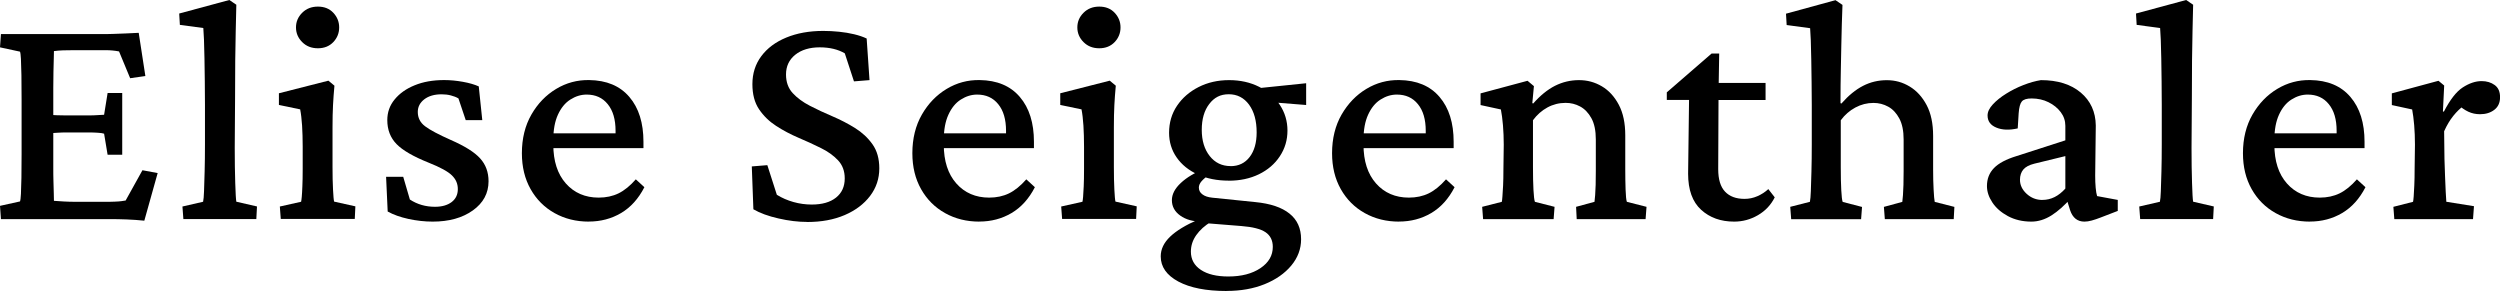 <?xml version="1.0" encoding="utf-8"?>
<svg xmlns="http://www.w3.org/2000/svg" fill="none" height="100%" overflow="visible" preserveAspectRatio="none" style="display: block;" viewBox="0 0 220 26" width="100%">
<g id="Group">
<path d="M12.709 19.421C12.187 19.368 11.665 19.329 11.143 19.31C10.621 19.291 10.138 19.281 9.693 19.281H0.082L0 18.115L1.76 17.726C1.798 17.635 1.823 17.409 1.842 17.059C1.861 16.709 1.876 16.238 1.885 15.643C1.895 15.053 1.9 14.357 1.9 13.565V8.736C1.9 7.925 1.895 7.214 1.885 6.614C1.876 6.014 1.861 5.539 1.842 5.184C1.823 4.829 1.794 4.622 1.76 4.545L0 4.166L0.082 3H8.968C9.248 3 9.572 3 9.944 2.985C10.316 2.976 10.698 2.961 11.09 2.942C11.482 2.923 11.854 2.904 12.207 2.889L12.792 6.691L11.453 6.883L10.476 4.526C10.287 4.488 10.104 4.464 9.915 4.445C9.727 4.425 9.533 4.416 9.33 4.416H6.507C6.154 4.416 5.83 4.421 5.545 4.43C5.255 4.44 4.989 4.464 4.747 4.497C4.747 4.589 4.742 4.805 4.733 5.136C4.723 5.467 4.713 5.861 4.704 6.312C4.694 6.763 4.689 7.243 4.689 7.742V14.702C4.689 15.144 4.689 15.566 4.704 15.965C4.713 16.363 4.723 16.713 4.733 17.021C4.742 17.328 4.747 17.544 4.747 17.673C5.028 17.693 5.318 17.712 5.627 17.731C5.937 17.75 6.304 17.76 6.729 17.76H9.074C9.504 17.76 9.843 17.76 10.094 17.745C10.345 17.736 10.539 17.721 10.679 17.702C10.819 17.683 10.945 17.664 11.056 17.645L12.535 14.981L13.874 15.23L12.7 19.421H12.709ZM9.47 13.622L9.161 11.765C9.05 11.726 8.871 11.697 8.629 11.683C8.388 11.664 8.097 11.654 7.764 11.654H5.835C5.574 11.654 5.303 11.664 5.023 11.683C4.742 11.702 4.462 11.721 4.187 11.736V10.099C4.467 10.118 4.747 10.133 5.023 10.142C5.303 10.152 5.569 10.157 5.835 10.157H7.764C8.102 10.157 8.388 10.147 8.629 10.128C8.871 10.109 9.05 10.099 9.161 10.099L9.47 8.184H10.756V13.617H9.47V13.622Z" fill="black" id="Vector"/>
<path d="M16.137 19.281L16.055 18.173L17.872 17.755C17.911 17.587 17.94 17.28 17.955 16.824C17.974 16.373 17.993 15.797 18.008 15.091C18.027 14.39 18.037 13.593 18.037 12.705V9.211C18.037 8.544 18.032 7.857 18.022 7.142C18.013 6.432 18.003 5.76 17.993 5.131C17.984 4.502 17.969 3.95 17.95 3.48C17.93 3.009 17.911 2.673 17.892 2.467L15.828 2.189L15.77 1.19L20.183 -0L20.797 0.417C20.778 1.195 20.759 1.968 20.744 2.731C20.725 3.499 20.71 4.349 20.701 5.285C20.691 6.216 20.686 7.353 20.686 8.683L20.657 13.008C20.657 14.174 20.672 15.206 20.701 16.099C20.73 16.997 20.759 17.544 20.797 17.75L22.615 18.168L22.557 19.277H16.132L16.137 19.281Z" fill="black" id="Vector_2"/>
<path d="M24.708 19.281L24.626 18.173L26.497 17.755C26.516 17.683 26.536 17.539 26.555 17.323C26.574 17.112 26.594 16.805 26.608 16.406C26.627 16.008 26.637 15.494 26.637 14.865V12.897C26.637 12.235 26.618 11.616 26.584 11.054C26.545 10.493 26.492 10.013 26.415 9.624L24.544 9.235V8.208L28.899 7.099L29.431 7.541C29.378 8.112 29.335 8.683 29.306 9.245C29.277 9.811 29.262 10.459 29.262 11.198V14.693C29.262 15.47 29.277 16.137 29.306 16.689C29.335 17.241 29.364 17.597 29.402 17.741L31.273 18.158L31.22 19.267H24.713L24.708 19.281ZM27.976 4.248C27.415 4.248 26.956 4.07 26.594 3.705C26.231 3.345 26.047 2.913 26.047 2.414C26.047 1.915 26.226 1.488 26.594 1.123C26.961 0.758 27.42 0.581 27.976 0.581C28.532 0.581 28.987 0.758 29.33 1.123C29.673 1.488 29.847 1.915 29.847 2.414C29.847 2.913 29.673 3.345 29.33 3.705C28.987 4.065 28.532 4.248 27.976 4.248Z" fill="black" id="Vector_3"/>
<path d="M38.08 19.502C37.369 19.502 36.659 19.421 35.943 19.267C35.228 19.109 34.614 18.893 34.116 18.614L33.976 15.561H35.484L36.069 17.558C36.721 17.985 37.456 18.197 38.278 18.197C38.892 18.197 39.38 18.057 39.748 17.779C40.11 17.501 40.289 17.121 40.289 16.641C40.289 16.161 40.115 15.777 39.772 15.437C39.429 15.096 38.742 14.721 37.717 14.313C36.378 13.776 35.435 13.233 34.894 12.677C34.353 12.12 34.082 11.419 34.082 10.569C34.082 9.883 34.295 9.278 34.725 8.755C35.155 8.227 35.74 7.809 36.485 7.507C37.229 7.2 38.094 7.046 39.085 7.046C39.627 7.046 40.173 7.099 40.734 7.2C41.295 7.301 41.759 7.435 42.131 7.603L42.441 10.574H40.985L40.342 8.659C40.154 8.549 39.931 8.462 39.67 8.395C39.409 8.328 39.139 8.299 38.858 8.299C38.225 8.299 37.717 8.448 37.335 8.741C36.953 9.038 36.765 9.408 36.765 9.849C36.765 10.368 36.978 10.79 37.408 11.112C37.838 11.438 38.592 11.837 39.67 12.317C40.898 12.854 41.759 13.392 42.252 13.939C42.745 14.481 42.992 15.153 42.992 15.95C42.992 17.006 42.528 17.861 41.609 18.518C40.686 19.176 39.511 19.502 38.075 19.502H38.08Z" fill="black" id="Vector_4"/>
<path d="M51.819 19.502C50.702 19.502 49.697 19.253 48.802 18.753C47.908 18.254 47.207 17.553 46.695 16.646C46.182 15.739 45.926 14.688 45.926 13.483C45.926 12.192 46.206 11.054 46.762 10.085C47.318 9.115 48.048 8.361 48.943 7.824C49.837 7.286 50.804 7.027 51.848 7.046C53.376 7.065 54.555 7.56 55.382 8.529C56.213 9.499 56.624 10.819 56.624 12.48V13.037H48.218V11.731H54.531L54.169 12.201V11.51C54.169 10.512 53.941 9.729 53.482 9.168C53.028 8.601 52.404 8.323 51.626 8.323C51.123 8.323 50.644 8.472 50.185 8.765C49.726 9.057 49.368 9.504 49.097 10.094C48.827 10.685 48.691 11.424 48.691 12.312V12.729C48.691 14.169 49.059 15.312 49.793 16.142C50.528 16.973 51.495 17.39 52.684 17.39C53.337 17.39 53.917 17.265 54.429 17.016C54.942 16.766 55.45 16.353 55.952 15.782L56.706 16.473C56.184 17.491 55.498 18.249 54.652 18.749C53.806 19.248 52.858 19.497 51.819 19.497V19.502Z" fill="black" id="Vector_5"/>
<path d="M71.05 19.531C70.247 19.531 69.401 19.43 68.507 19.224C67.613 19.022 66.878 18.753 66.298 18.417L66.158 14.645L67.526 14.534L68.362 17.141C68.807 17.419 69.3 17.63 69.827 17.779C70.359 17.928 70.89 18 71.432 18C72.346 18 73.056 17.798 73.569 17.39C74.081 16.982 74.337 16.421 74.337 15.701C74.337 15.053 74.139 14.525 73.748 14.107C73.356 13.689 72.853 13.329 72.239 13.027C71.625 12.72 70.968 12.422 70.272 12.125C69.576 11.827 68.918 11.481 68.304 11.083C67.69 10.685 67.187 10.195 66.796 9.614C66.404 9.033 66.211 8.294 66.211 7.411C66.211 6.465 66.472 5.645 66.994 4.944C67.516 4.243 68.246 3.696 69.189 3.307C70.127 2.918 71.214 2.721 72.442 2.721C72.906 2.721 73.375 2.745 73.839 2.793C74.303 2.841 74.748 2.913 75.164 3.014C75.585 3.115 75.952 3.24 76.266 3.389L76.517 7.051L75.149 7.161L74.342 4.694C73.748 4.344 73.008 4.166 72.133 4.166C71.258 4.166 70.523 4.382 69.981 4.819C69.44 5.256 69.169 5.832 69.169 6.552C69.169 7.219 69.363 7.761 69.754 8.189C70.146 8.616 70.653 8.99 71.277 9.312C71.901 9.633 72.563 9.945 73.259 10.238C73.955 10.536 74.618 10.877 75.241 11.265C75.865 11.654 76.377 12.129 76.779 12.696C77.18 13.262 77.378 13.968 77.378 14.817C77.378 15.725 77.107 16.531 76.566 17.246C76.024 17.957 75.28 18.518 74.332 18.926C73.38 19.334 72.283 19.536 71.035 19.536L71.05 19.531Z" fill="black" id="Vector_6"/>
<path d="M86.181 19.502C85.065 19.502 84.059 19.253 83.165 18.753C82.27 18.254 81.569 17.553 81.057 16.646C80.544 15.739 80.288 14.688 80.288 13.483C80.288 12.192 80.569 11.054 81.125 10.085C81.681 9.115 82.411 8.361 83.305 7.824C84.199 7.286 85.166 7.027 86.21 7.046C87.738 7.065 88.918 7.56 89.744 8.529C90.576 9.499 90.987 10.819 90.987 12.48V13.037H82.58V11.731H88.893L88.531 12.201V11.51C88.531 10.512 88.304 9.729 87.844 9.168C87.39 8.601 86.766 8.323 85.988 8.323C85.485 8.323 85.007 8.472 84.547 8.765C84.088 9.057 83.73 9.504 83.46 10.094C83.189 10.685 83.053 11.424 83.053 12.312V12.729C83.053 14.169 83.421 15.312 84.156 16.142C84.891 16.973 85.857 17.39 87.047 17.39C87.699 17.39 88.279 17.265 88.792 17.016C89.304 16.766 89.812 16.353 90.315 15.782L91.069 16.473C90.547 17.491 89.86 18.249 89.014 18.749C88.168 19.248 87.221 19.497 86.181 19.497V19.502Z" fill="black" id="Vector_7"/>
<path d="M93.467 19.281L93.385 18.173L95.255 17.755C95.275 17.683 95.294 17.539 95.313 17.323C95.333 17.112 95.352 16.805 95.367 16.406C95.386 16.008 95.395 15.494 95.395 14.865V12.897C95.395 12.235 95.376 11.616 95.342 11.054C95.304 10.493 95.251 10.013 95.173 9.624L93.302 9.235V8.208L97.658 7.099L98.19 7.541C98.137 8.112 98.093 8.683 98.064 9.245C98.035 9.811 98.021 10.459 98.021 11.198V14.693C98.021 15.47 98.035 16.137 98.064 16.689C98.093 17.241 98.122 17.597 98.161 17.741L100.032 18.158L99.978 19.267H93.472L93.467 19.281ZM96.735 4.248C96.174 4.248 95.715 4.07 95.352 3.705C94.99 3.345 94.806 2.913 94.806 2.414C94.806 1.915 94.985 1.488 95.352 1.123C95.719 0.758 96.179 0.581 96.735 0.581C97.291 0.581 97.745 0.758 98.088 1.123C98.431 1.488 98.606 1.915 98.606 2.414C98.606 2.913 98.431 3.345 98.088 3.705C97.745 4.065 97.291 4.248 96.735 4.248Z" fill="black" id="Vector_8"/>
<path d="M107.931 25.608C106.142 25.608 104.731 25.329 103.696 24.777C102.662 24.221 102.144 23.481 102.144 22.56C102.144 21.931 102.42 21.355 102.971 20.827C103.522 20.299 104.354 19.795 105.47 19.315L106.587 19.512C106.026 19.843 105.591 20.237 105.272 20.688C104.953 21.139 104.798 21.624 104.798 22.142C104.798 22.829 105.093 23.361 105.678 23.75C106.263 24.139 107.07 24.331 108.095 24.331C109.251 24.331 110.189 24.086 110.919 23.597C111.649 23.107 112.006 22.483 112.006 21.725C112.006 21.153 111.789 20.721 111.363 20.433C110.933 20.145 110.227 19.968 109.241 19.891L106.113 19.641L105.751 19.502C104.987 19.502 104.358 19.325 103.865 18.974C103.372 18.624 103.126 18.168 103.126 17.616C103.126 17.097 103.387 16.593 103.909 16.104C104.431 15.614 105.137 15.192 106.031 14.841L106.423 15.369C106.123 15.571 105.896 15.768 105.736 15.95C105.577 16.137 105.499 16.32 105.499 16.507C105.499 16.747 105.601 16.949 105.809 17.102C106.012 17.261 106.302 17.357 106.674 17.395L110.474 17.784C111.794 17.913 112.799 18.249 113.476 18.797C114.158 19.339 114.496 20.093 114.496 21.057C114.496 21.907 114.206 22.68 113.631 23.371C113.055 24.062 112.272 24.609 111.286 25.008C110.3 25.406 109.183 25.603 107.936 25.603L107.931 25.608ZM108.124 15.897C107.099 15.897 106.191 15.715 105.403 15.355C104.61 14.995 103.991 14.496 103.546 13.857C103.101 13.219 102.879 12.494 102.879 11.683C102.879 10.795 103.111 10.003 103.575 9.312C104.039 8.621 104.673 8.069 105.475 7.661C106.278 7.253 107.172 7.051 108.158 7.051C109.144 7.051 110.024 7.248 110.798 7.637C111.571 8.025 112.18 8.558 112.625 9.23C113.07 9.902 113.297 10.661 113.297 11.491C113.297 12.321 113.075 13.075 112.625 13.752C112.18 14.429 111.561 14.957 110.783 15.336C110 15.715 109.115 15.902 108.129 15.902L108.124 15.897ZM108.293 14.621C108.999 14.621 109.56 14.352 109.971 13.814C110.382 13.277 110.585 12.557 110.585 11.649C110.585 10.632 110.363 9.821 109.918 9.211C109.468 8.601 108.874 8.294 108.129 8.294C107.385 8.294 106.848 8.582 106.413 9.153C105.973 9.725 105.755 10.483 105.755 11.429C105.755 12.374 105.988 13.137 106.452 13.728C106.916 14.318 107.53 14.616 108.293 14.616V14.621ZM114.941 9.24L111.45 8.961L110.387 7.795L114.941 7.325V9.24Z" fill="black" id="Vector_9"/>
<path d="M123.115 19.502C121.999 19.502 120.993 19.253 120.099 18.753C119.205 18.254 118.504 17.553 117.991 16.646C117.479 15.739 117.222 14.688 117.222 13.483C117.222 12.192 117.503 11.054 118.059 10.085C118.62 9.115 119.345 8.361 120.239 7.824C121.133 7.286 122.1 7.027 123.145 7.046C124.672 7.065 125.852 7.56 126.678 8.529C127.51 9.499 127.921 10.819 127.921 12.48V13.037H119.514V11.731H125.828L125.465 12.201V11.51C125.465 10.512 125.238 9.729 124.778 9.168C124.324 8.601 123.7 8.323 122.922 8.323C122.419 8.323 121.941 8.472 121.481 8.765C121.022 9.057 120.664 9.504 120.394 10.094C120.123 10.685 119.988 11.424 119.988 12.312V12.729C119.988 14.169 120.355 15.312 121.09 16.142C121.825 16.973 122.792 17.39 123.981 17.39C124.633 17.39 125.214 17.265 125.726 17.016C126.238 16.766 126.746 16.353 127.249 15.782L128.003 16.473C127.481 17.491 126.794 18.249 125.948 18.749C125.102 19.248 124.155 19.497 123.115 19.497V19.502Z" fill="black" id="Vector_10"/>
<path d="M130.512 19.281L130.43 18.201L132.161 17.76C132.18 17.669 132.199 17.505 132.214 17.275C132.233 17.045 132.252 16.733 132.272 16.344C132.291 15.955 132.301 15.465 132.301 14.875L132.33 12.739C132.33 12.149 132.306 11.577 132.262 11.035C132.214 10.493 132.156 10.022 132.078 9.633L130.29 9.245V8.217L134.423 7.109L134.984 7.579L134.844 9.077L134.926 9.105C135.54 8.405 136.178 7.886 136.84 7.55C137.502 7.219 138.203 7.051 138.948 7.051C139.692 7.051 140.345 7.233 140.959 7.593C141.573 7.953 142.071 8.496 142.453 9.216C142.835 9.936 143.023 10.833 143.023 11.904V14.899C143.023 15.547 143.033 16.142 143.052 16.689C143.072 17.237 143.105 17.592 143.163 17.76L144.894 18.201L144.812 19.281H138.75L138.696 18.201L140.316 17.76C140.335 17.611 140.355 17.414 140.374 17.165C140.393 16.915 140.408 16.613 140.418 16.262C140.427 15.912 140.432 15.504 140.432 15.043V12.269C140.432 11.491 140.301 10.867 140.04 10.397C139.779 9.926 139.451 9.585 139.049 9.369C138.648 9.153 138.223 9.053 137.778 9.053C137.203 9.053 136.666 9.187 136.173 9.456C135.68 9.725 135.254 10.099 134.902 10.579V14.712C134.902 15.509 134.916 16.171 134.945 16.709C134.974 17.246 135.013 17.597 135.071 17.76L136.801 18.201L136.719 19.281H130.517H130.512Z" fill="black" id="Vector_11"/>
<path d="M156.177 17.366C155.844 18.033 155.351 18.557 154.698 18.936C154.045 19.315 153.349 19.502 152.605 19.502C151.43 19.502 150.463 19.157 149.699 18.461C148.936 17.765 148.554 16.709 148.554 15.283L148.636 8.793H146.678V8.126L150.618 4.713H151.29L151.232 8.126L151.203 14.894C151.203 15.782 151.401 16.435 151.802 16.862C152.204 17.289 152.774 17.501 153.519 17.501C153.91 17.501 154.287 17.424 154.65 17.265C155.012 17.107 155.331 16.901 155.612 16.641L156.173 17.361L156.177 17.366ZM150.033 8.798V7.301H155.37V8.798H150.033Z" fill="black" id="Vector_12"/>
<path d="M157.623 19.281L157.541 18.201L159.271 17.76C159.31 17.573 159.339 17.261 159.354 16.814C159.373 16.373 159.392 15.797 159.407 15.096C159.426 14.395 159.436 13.598 159.436 12.71V9.245C159.436 8.616 159.431 7.953 159.421 7.262C159.412 6.571 159.402 5.899 159.392 5.251C159.383 4.603 159.368 4.032 159.349 3.533C159.329 3.033 159.31 2.683 159.291 2.481L157.226 2.203L157.168 1.205L161.524 0.014L162.138 0.432C162.119 1.003 162.099 1.574 162.08 2.136C162.061 2.702 162.046 3.307 162.037 3.95C162.027 4.598 162.012 5.337 161.993 6.168C161.974 6.998 161.964 7.973 161.964 9.081L162.046 9.11C162.66 8.409 163.293 7.891 163.946 7.555C164.599 7.219 165.295 7.056 166.039 7.056C166.784 7.056 167.437 7.243 168.05 7.613C168.664 7.982 169.162 8.529 169.544 9.249C169.926 9.969 170.115 10.877 170.115 11.966V14.909C170.115 15.557 170.129 16.147 170.158 16.685C170.187 17.222 170.216 17.582 170.255 17.765L171.986 18.206L171.928 19.286H165.865L165.783 18.206L167.403 17.765C167.422 17.616 167.441 17.419 167.461 17.169C167.48 16.92 167.495 16.617 167.504 16.267C167.514 15.917 167.519 15.509 167.519 15.048V12.273C167.519 11.515 167.393 10.901 167.142 10.43C166.89 9.96 166.566 9.609 166.165 9.389C165.764 9.168 165.334 9.057 164.865 9.057C164.304 9.057 163.777 9.192 163.274 9.461C162.771 9.729 162.341 10.104 161.988 10.584V14.717C161.988 15.533 162.003 16.205 162.032 16.742C162.061 17.28 162.099 17.621 162.157 17.769L163.859 18.211L163.777 19.291H157.604L157.623 19.281Z" fill="black" id="Vector_13"/>
<path d="M178.763 19.502C177.98 19.502 177.294 19.339 176.694 19.017C176.1 18.696 175.64 18.293 175.326 17.813C175.007 17.333 174.852 16.853 174.852 16.373C174.852 15.744 175.055 15.216 175.466 14.793C175.877 14.366 176.54 14.016 177.448 13.737L181.751 12.35V11.073C181.751 10.632 181.616 10.229 181.345 9.869C181.074 9.509 180.716 9.216 180.267 8.995C179.822 8.774 179.324 8.664 178.787 8.664C178.357 8.664 178.072 8.75 177.922 8.928C177.772 9.105 177.68 9.451 177.642 9.969L177.56 11.299C176.815 11.467 176.187 11.443 175.674 11.227C175.162 11.016 174.906 10.661 174.906 10.161C174.906 9.845 175.06 9.523 175.365 9.192C175.674 8.856 176.061 8.544 176.54 8.246C177.013 7.949 177.521 7.694 178.062 7.483C178.604 7.272 179.116 7.128 179.6 7.051C181.069 7.051 182.239 7.416 183.105 8.145C183.97 8.875 184.415 9.845 184.429 11.045L184.376 15.456C184.376 15.845 184.39 16.2 184.419 16.521C184.448 16.843 184.492 17.088 184.545 17.256L186.363 17.592V18.561L184.855 19.142C184.574 19.253 184.313 19.339 184.071 19.406C183.83 19.473 183.617 19.502 183.428 19.502C182.814 19.502 182.394 19.166 182.171 18.504L181.809 17.337L182.283 17.39C181.688 18.077 181.098 18.595 180.523 18.96C179.948 19.32 179.358 19.502 178.763 19.502ZM179.74 17.592C180.112 17.592 180.465 17.51 180.803 17.342C181.137 17.174 181.456 16.925 181.751 16.593V13.737L179.015 14.405C178.57 14.515 178.246 14.688 178.053 14.918C177.859 15.149 177.758 15.451 177.758 15.821C177.758 16.281 177.951 16.694 178.343 17.054C178.734 17.414 179.198 17.597 179.74 17.597V17.592Z" fill="black" id="Vector_14"/>
<path d="M188.335 19.281L188.253 18.173L190.071 17.755C190.109 17.587 190.138 17.28 190.153 16.824C190.172 16.373 190.192 15.797 190.206 15.091C190.225 14.39 190.235 13.593 190.235 12.705V9.211C190.235 8.544 190.23 7.857 190.221 7.142C190.211 6.432 190.201 5.76 190.192 5.131C190.182 4.502 190.167 3.95 190.148 3.48C190.129 3.009 190.109 2.673 190.09 2.467L188.026 2.189L187.968 1.19L192.382 -0L192.996 0.417C192.976 1.195 192.957 1.968 192.942 2.731C192.923 3.499 192.909 4.349 192.899 5.285C192.889 6.216 192.884 7.353 192.884 8.683L192.855 13.008C192.855 14.174 192.87 15.206 192.899 16.099C192.928 16.997 192.957 17.544 192.996 17.75L194.813 18.168L194.755 19.277H188.33L188.335 19.281Z" fill="black" id="Vector_15"/>
<path d="M203.273 19.502C202.157 19.502 201.151 19.253 200.257 18.753C199.362 18.254 198.661 17.553 198.149 16.646C197.636 15.739 197.38 14.688 197.38 13.483C197.38 12.192 197.661 11.054 198.217 10.085C198.777 9.115 199.503 8.361 200.397 7.824C201.291 7.286 202.258 7.027 203.302 7.046C204.83 7.065 206.01 7.56 206.836 8.529C207.668 9.499 208.079 10.819 208.079 12.48V13.037H199.672V11.731H205.985L205.623 12.201V11.51C205.623 10.512 205.396 9.729 204.936 9.168C204.482 8.601 203.858 8.323 203.08 8.323C202.577 8.323 202.099 8.472 201.639 8.765C201.18 9.057 200.822 9.504 200.552 10.094C200.281 10.685 200.145 11.424 200.145 12.312V12.729C200.145 14.169 200.513 15.312 201.248 16.142C201.983 16.973 202.949 17.39 204.139 17.39C204.791 17.39 205.371 17.265 205.884 17.016C206.396 16.766 206.904 16.353 207.407 15.782L208.161 16.473C207.639 17.491 206.952 18.249 206.106 18.749C205.26 19.248 204.313 19.497 203.273 19.497V19.502Z" fill="black" id="Vector_16"/>
<path d="M210.699 19.281L210.617 18.201L212.347 17.76C212.367 17.688 212.386 17.529 212.405 17.289C212.425 17.049 212.444 16.723 212.458 16.32C212.478 15.912 212.487 15.432 212.487 14.875L212.516 12.739C212.516 12.129 212.492 11.553 212.449 11.021C212.405 10.488 212.342 10.022 212.27 9.633L210.481 9.245V8.217L214.586 7.109L215.088 7.526L214.977 9.801L215.059 9.83C215.601 8.779 216.152 8.064 216.722 7.694C217.293 7.325 217.844 7.137 218.385 7.137C218.83 7.137 219.217 7.253 219.531 7.483C219.85 7.713 220.005 8.069 220.005 8.553C220.005 9.038 219.836 9.403 219.502 9.662C219.168 9.921 218.748 10.051 218.245 10.051C217.873 10.051 217.53 9.979 217.211 9.83C216.892 9.681 216.577 9.461 216.258 9.163L216.819 9.302C216.5 9.523 216.195 9.821 215.896 10.19C215.596 10.56 215.325 11.011 215.084 11.549L215.113 13.987C215.132 14.525 215.151 15.043 215.166 15.552C215.18 16.061 215.204 16.507 215.224 16.896C215.243 17.285 215.262 17.573 215.277 17.755L217.709 18.144L217.626 19.281H210.699Z" fill="black" id="Vector_17"/>
</g>
</svg>